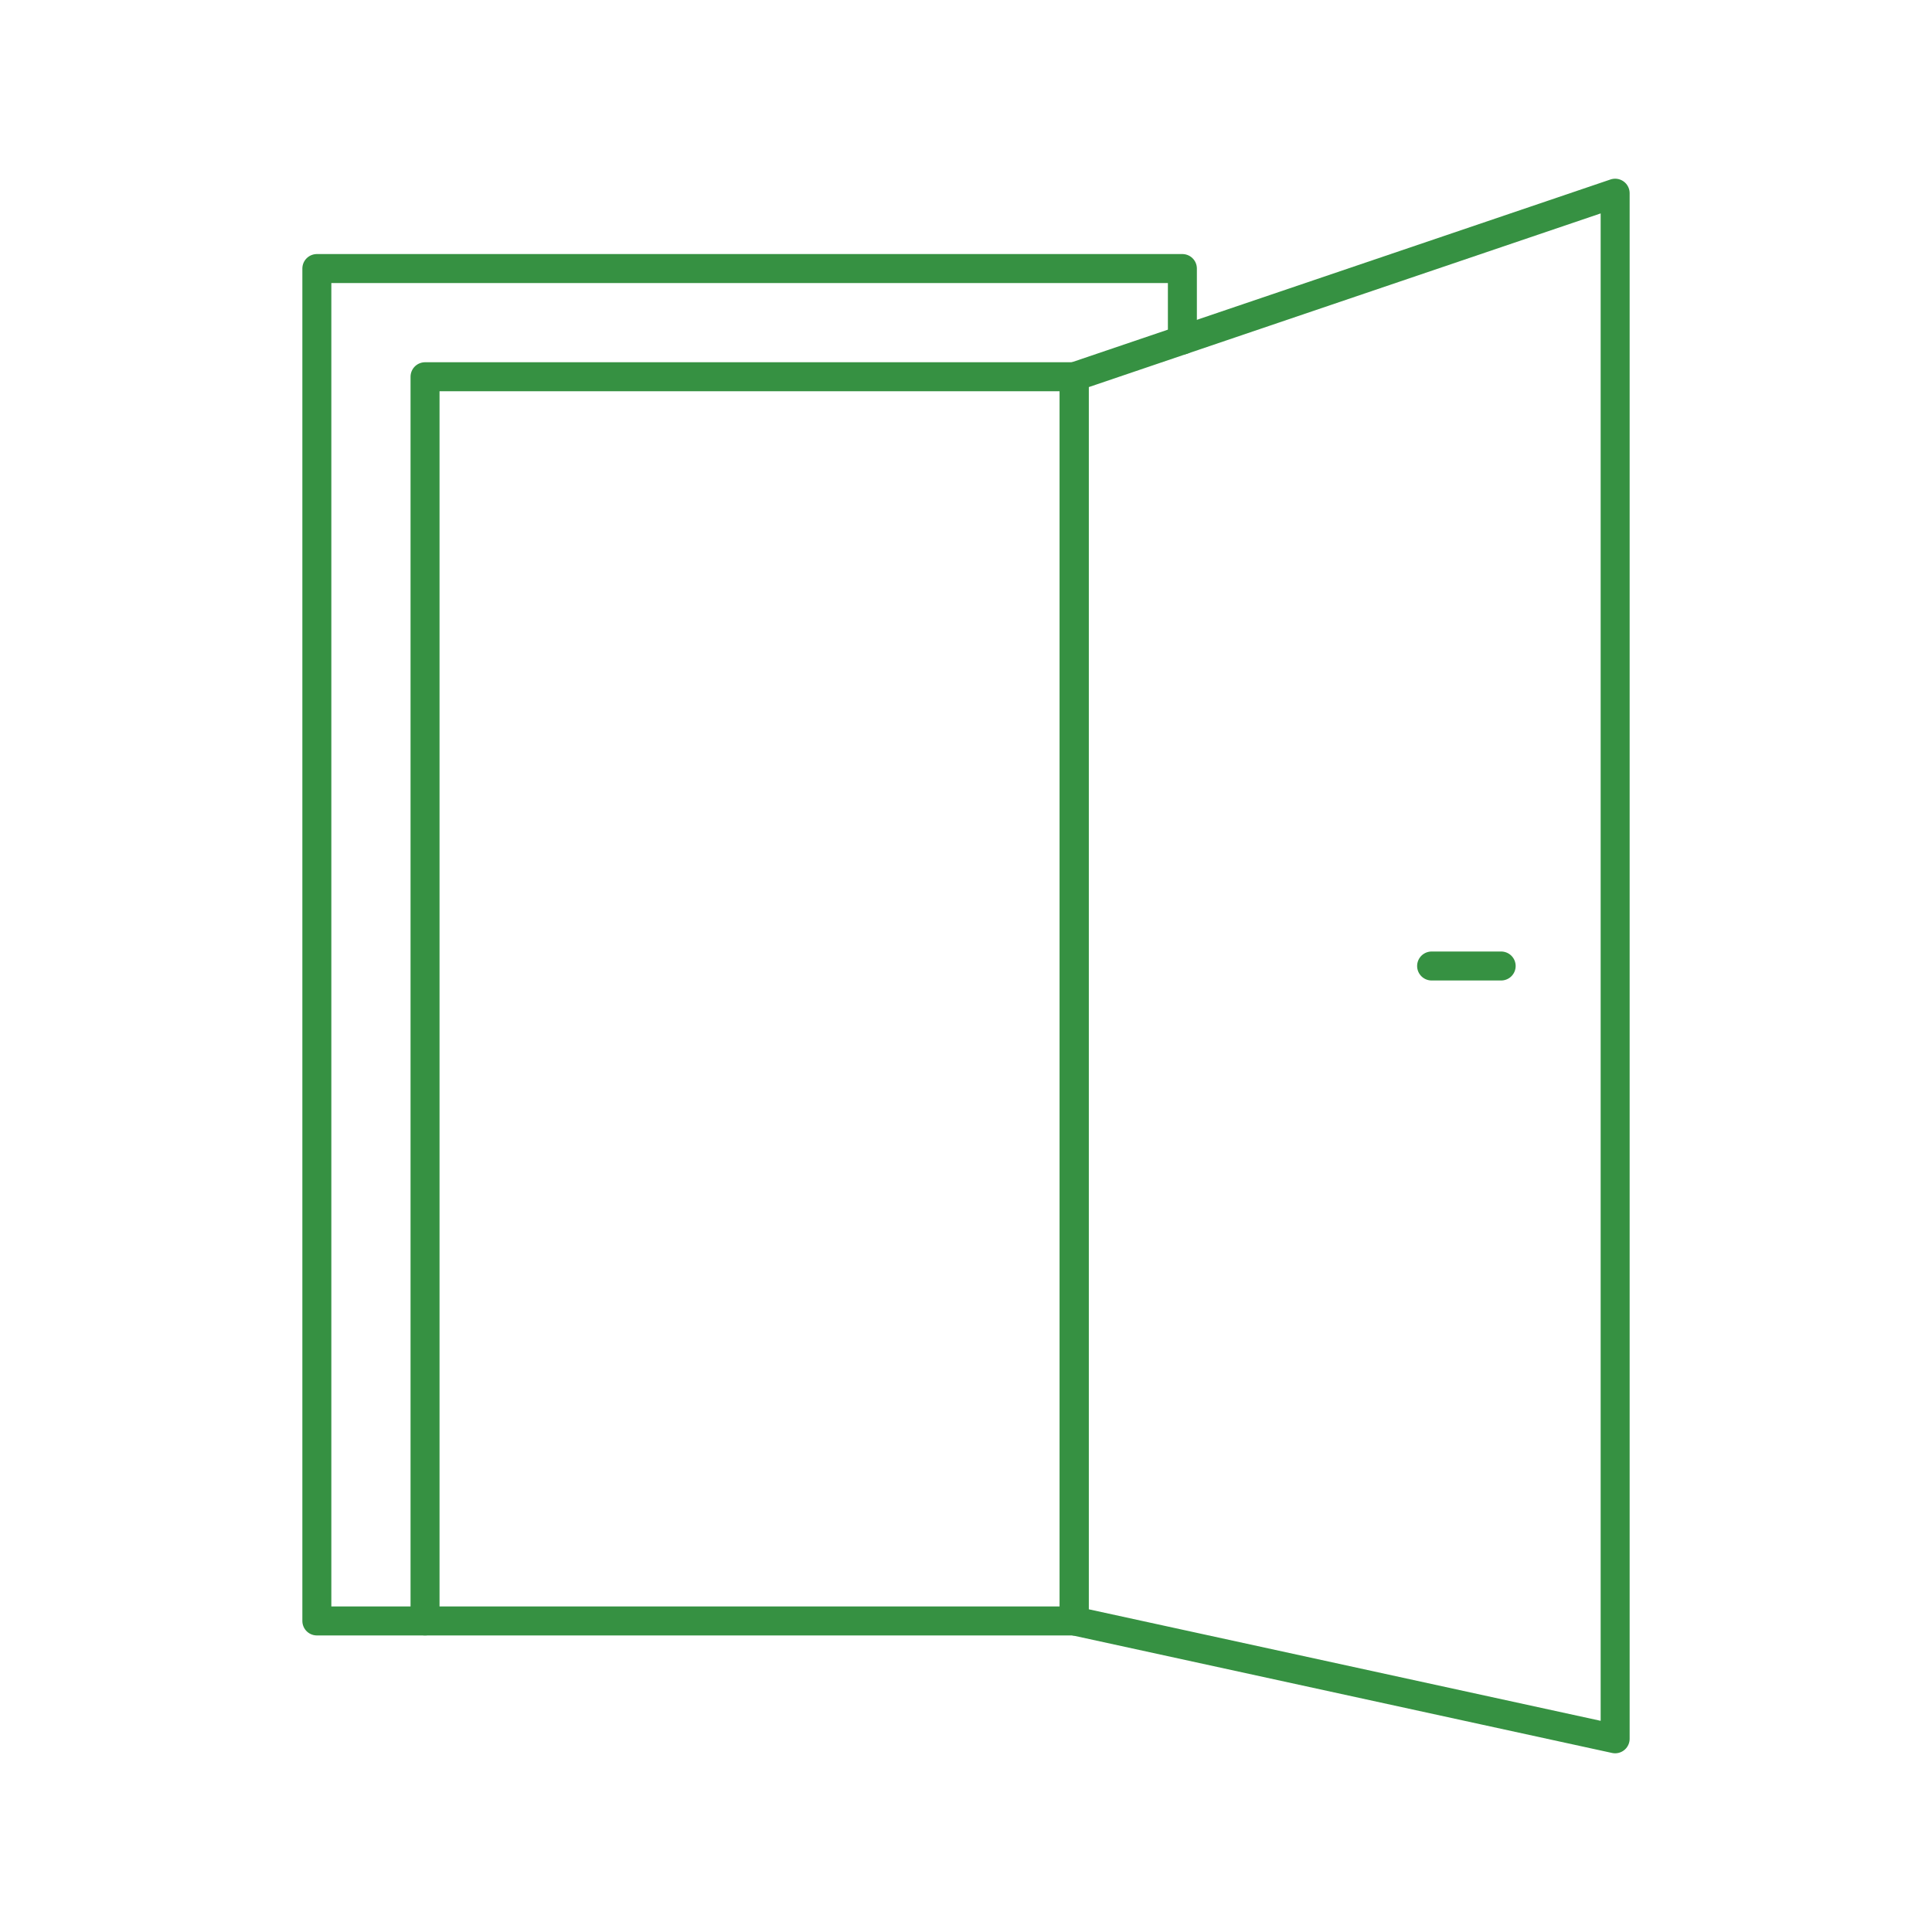<?xml version="1.0" encoding="UTF-8"?>
<svg id="Warstwa_1" xmlns="http://www.w3.org/2000/svg" version="1.1" viewBox="0 0 100 100">
  <!-- Generator: Adobe Illustrator 29.5.1, SVG Export Plug-In . SVG Version: 2.1.0 Build 141)  -->
  <defs>
    <style>
      .st0 {
        fill: none;
        stroke: #369142;
        stroke-linecap: round;
        stroke-linejoin: round;
        stroke-width: 1.5px;
      }
    </style>
  </defs>
  <polyline class="st0" points="55.7 83.9 16.4 83.9 16.4 13.9 61.2 13.9 61.2 17.6"/>
  <polyline class="st0" points="22 83.9 22 19.5 55.6 19.5 55.6 83.9"/>
  <polygon class="st0" points="83.6 90 55.6 83.9 55.6 19.5 83.6 10 83.6 90"/>
  <line class="st0" x1="77.7" y1="50" x2="74.1" y2="50"/>
</svg>